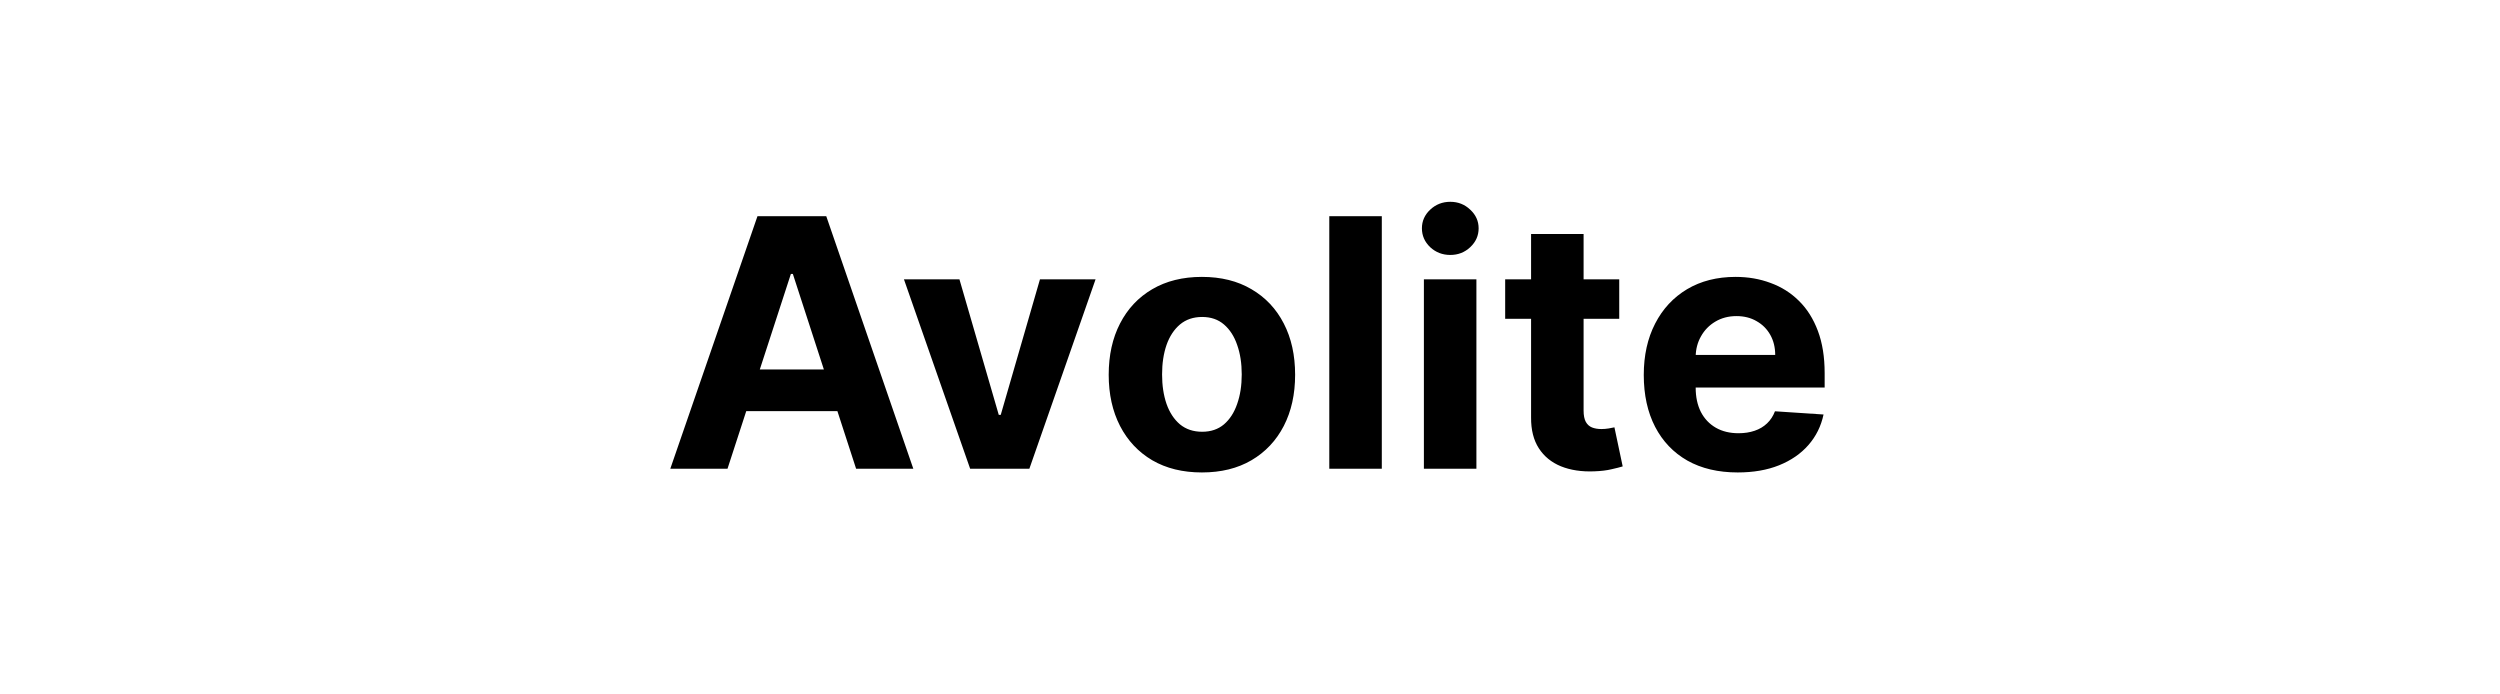 <svg width="144" height="40" viewBox="0 0 144 40" fill="none" xmlns="http://www.w3.org/2000/svg">
<path d="M41.904 27H38.609L43.63 12.454H47.593L52.607 27H49.312L45.668 15.778H45.555L41.904 27ZM41.698 21.283H49.482V23.683H41.698V21.283ZM63.104 16.091L59.291 27H55.881L52.068 16.091H55.264L57.529 23.896H57.643L59.901 16.091H63.104ZM69.23 27.213C68.127 27.213 67.173 26.979 66.368 26.51C65.568 26.037 64.95 25.378 64.514 24.535C64.079 23.688 63.861 22.706 63.861 21.588C63.861 20.461 64.079 19.476 64.514 18.634C64.95 17.786 65.568 17.128 66.368 16.659C67.173 16.186 68.127 15.949 69.23 15.949C70.333 15.949 71.285 16.186 72.085 16.659C72.89 17.128 73.51 17.786 73.946 18.634C74.382 19.476 74.599 20.461 74.599 21.588C74.599 22.706 74.382 23.688 73.946 24.535C73.51 25.378 72.89 26.037 72.085 26.51C71.285 26.979 70.333 27.213 69.23 27.213ZM69.244 24.869C69.746 24.869 70.165 24.727 70.501 24.443C70.838 24.154 71.091 23.761 71.261 23.264C71.437 22.767 71.524 22.201 71.524 21.567C71.524 20.932 71.437 20.366 71.261 19.869C71.091 19.372 70.838 18.979 70.501 18.69C70.165 18.401 69.746 18.257 69.244 18.257C68.738 18.257 68.312 18.401 67.966 18.69C67.625 18.979 67.367 19.372 67.192 19.869C67.021 20.366 66.936 20.932 66.936 21.567C66.936 22.201 67.021 22.767 67.192 23.264C67.367 23.761 67.625 24.154 67.966 24.443C68.312 24.727 68.738 24.869 69.244 24.869ZM79.592 12.454V27H76.567V12.454H79.592ZM82.016 27V16.091H85.041V27H82.016ZM83.536 14.685C83.086 14.685 82.7 14.536 82.378 14.237C82.061 13.934 81.902 13.572 81.902 13.151C81.902 12.734 82.061 12.376 82.378 12.078C82.7 11.775 83.086 11.624 83.536 11.624C83.986 11.624 84.369 11.775 84.686 12.078C85.008 12.376 85.169 12.734 85.169 13.151C85.169 13.572 85.008 13.934 84.686 14.237C84.369 14.536 83.986 14.685 83.536 14.685ZM93.268 16.091V18.364H86.698V16.091H93.268ZM88.19 13.477H91.215V23.648C91.215 23.927 91.258 24.145 91.343 24.301C91.428 24.453 91.547 24.559 91.698 24.621C91.854 24.682 92.034 24.713 92.238 24.713C92.38 24.713 92.522 24.701 92.664 24.678C92.806 24.649 92.915 24.628 92.991 24.614L93.467 26.865C93.315 26.912 93.102 26.967 92.827 27.028C92.553 27.095 92.219 27.135 91.826 27.149C91.097 27.178 90.458 27.081 89.908 26.858C89.364 26.635 88.94 26.29 88.637 25.821C88.334 25.352 88.185 24.76 88.19 24.046V13.477ZM100.093 27.213C98.971 27.213 98.005 26.986 97.195 26.531C96.39 26.072 95.77 25.423 95.335 24.585C94.899 23.742 94.681 22.746 94.681 21.595C94.681 20.473 94.899 19.488 95.335 18.641C95.77 17.793 96.383 17.133 97.174 16.659C97.969 16.186 98.902 15.949 99.972 15.949C100.692 15.949 101.362 16.065 101.982 16.297C102.607 16.524 103.152 16.867 103.616 17.327C104.085 17.786 104.449 18.364 104.71 19.06C104.97 19.751 105.1 20.561 105.1 21.489V22.32H95.888V20.445H102.252C102.252 20.009 102.157 19.623 101.968 19.287C101.779 18.951 101.516 18.688 101.18 18.499C100.848 18.305 100.462 18.207 100.022 18.207C99.563 18.207 99.156 18.314 98.8 18.527C98.45 18.735 98.175 19.017 97.977 19.372C97.778 19.723 97.676 20.113 97.671 20.544V22.327C97.671 22.866 97.771 23.333 97.969 23.726C98.173 24.119 98.46 24.422 98.829 24.635C99.198 24.848 99.636 24.954 100.143 24.954C100.479 24.954 100.787 24.907 101.066 24.812C101.345 24.718 101.585 24.576 101.783 24.386C101.982 24.197 102.134 23.965 102.238 23.69L105.036 23.875C104.894 24.547 104.603 25.134 104.163 25.636C103.727 26.134 103.164 26.522 102.472 26.801C101.786 27.076 100.993 27.213 100.093 27.213Z" fill="black"/>
</svg>
